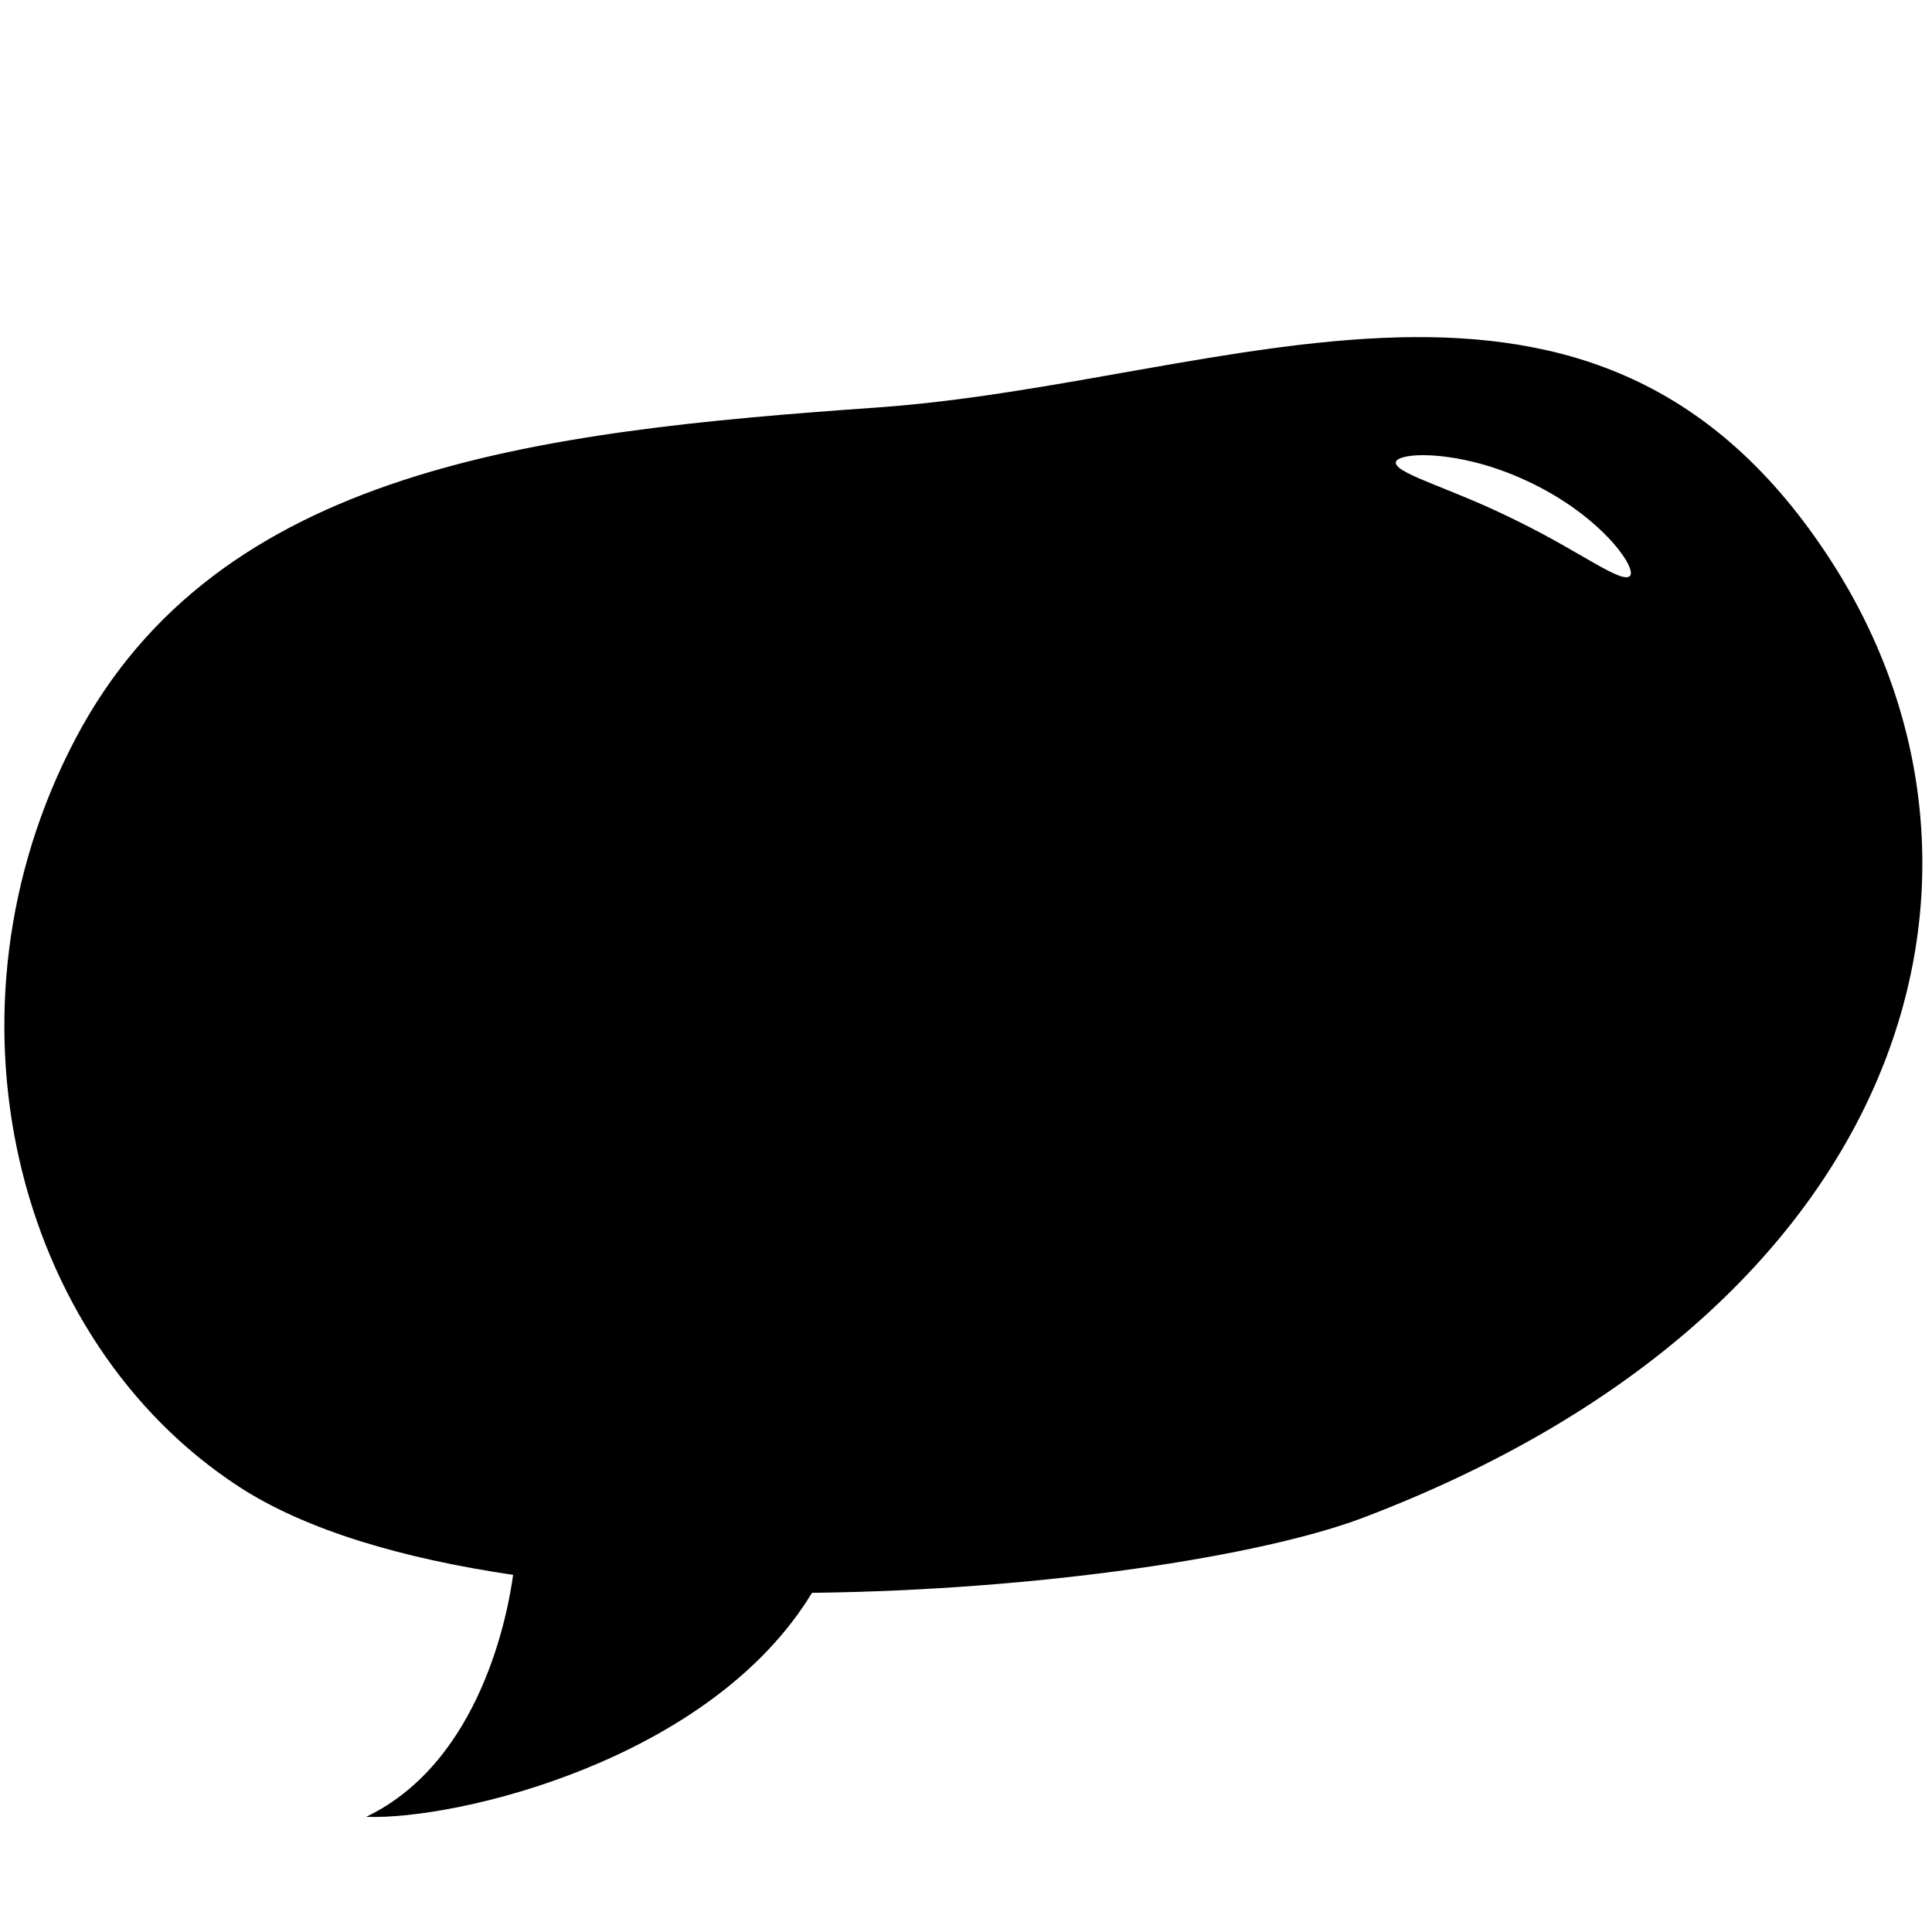 <?xml version="1.0" encoding="utf-8"?>
<!-- Generator: Adobe Illustrator 16.0.0, SVG Export Plug-In . SVG Version: 6.00 Build 0)  -->
<!DOCTYPE svg PUBLIC "-//W3C//DTD SVG 1.1//EN" "http://www.w3.org/Graphics/SVG/1.1/DTD/svg11.dtd">
<svg version="1.1" id="Layer_1" xmlns="http://www.w3.org/2000/svg" xmlns:xlink="http://www.w3.org/1999/xlink" x="0px" y="0px"
	 width="100px" height="100px" viewBox="0 0 100 100" enable-background="new 0 0 100 100" xml:space="preserve">
<path d="M94.809,29.082c-12.25-19.048-31.166-9.274-49.41-7.99c-17.64,1.241-34.108,3.134-41.486,17.133
	c-7.406,14.052-3.184,31.13,8.441,38.717c3.493,2.278,8.52,3.732,14.204,4.573c-0.264,1.953-1.667,9.675-7.606,12.525
	c4.697,0.174,17.833-2.936,23.076-11.596c11.771-0.134,23.27-1.889,28.544-3.894C98.799,67.819,105.219,45.271,94.809,29.082z
	 M83.821,29.802c-0.634-0.228-1.684-0.885-2.994-1.624c-1.309-0.743-2.892-1.542-4.473-2.221c-1.581-0.675-2.848-1.129-3.537-1.495
	c-0.69-0.359-0.798-0.662-0.074-0.821c0.722-0.161,2.142-0.099,3.771,0.333c1.629,0.424,3.438,1.249,4.931,2.313
	c1.493,1.069,2.388,2.121,2.761,2.787C84.576,29.748,84.455,30.027,83.821,29.802z"/>
</svg>
